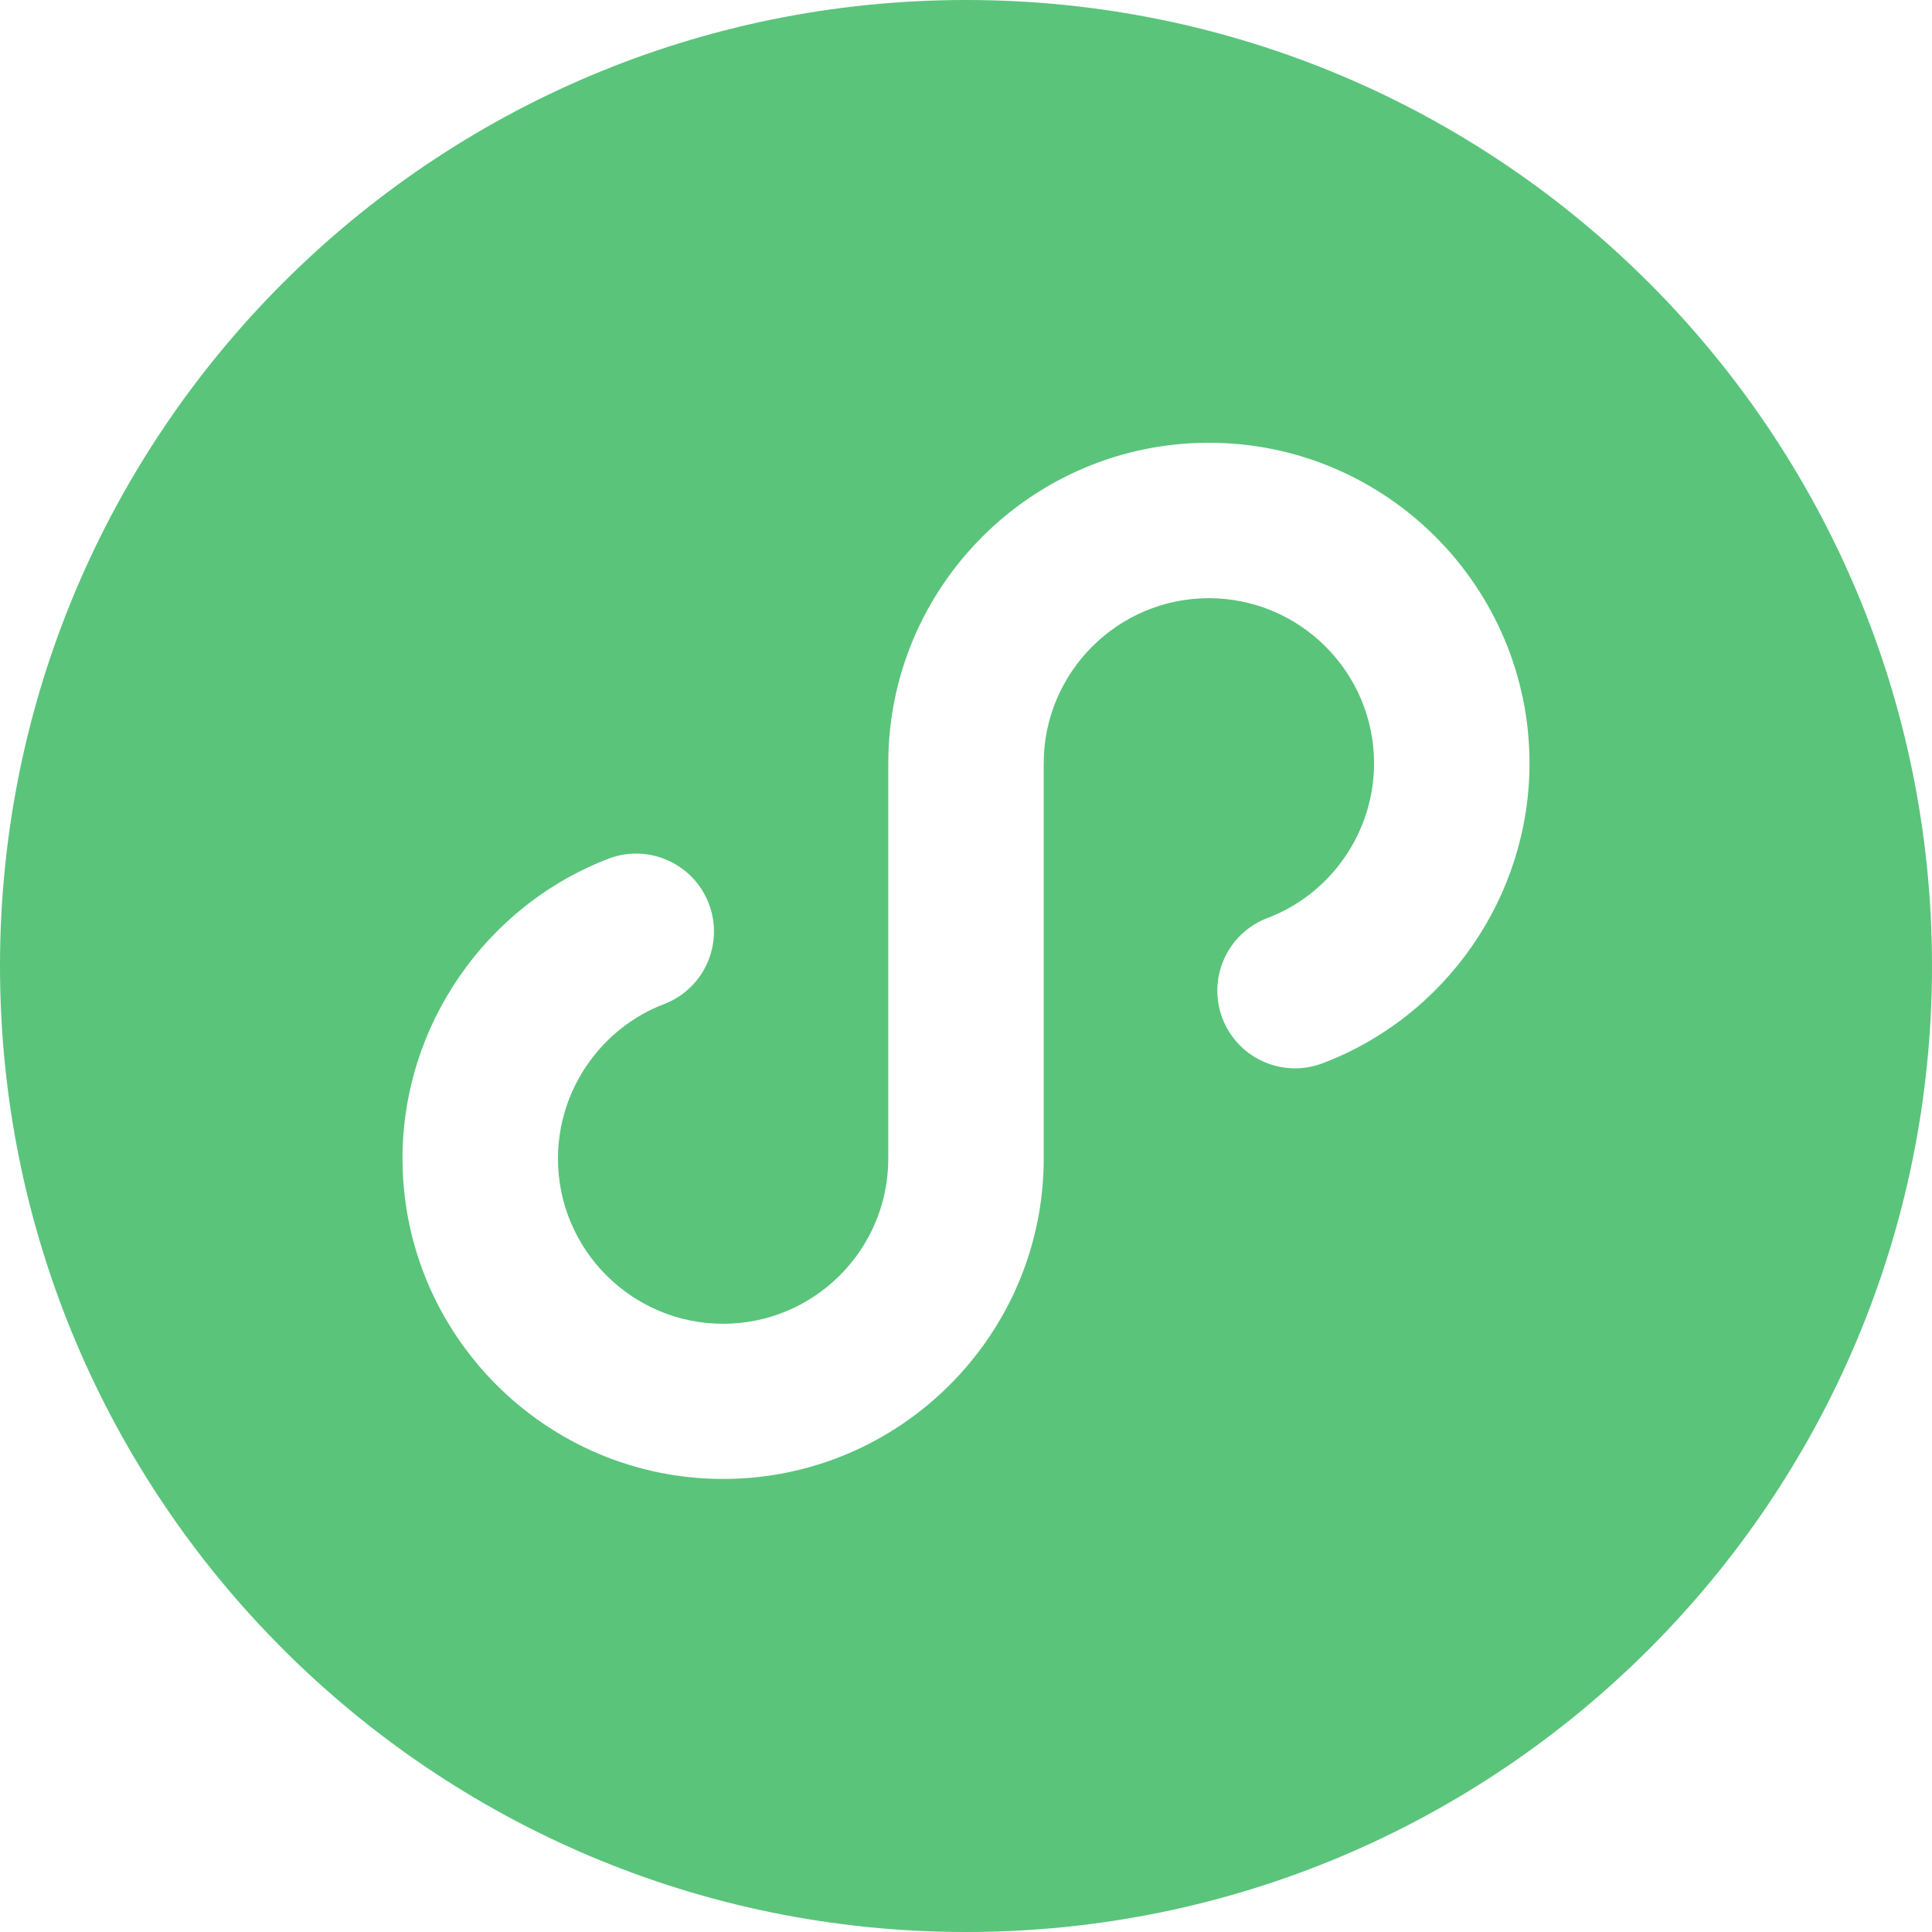<?xml version="1.0" encoding="UTF-8"?>
<svg width="48px" height="48px" viewBox="0 0 48 48" version="1.1" xmlns="http://www.w3.org/2000/svg" xmlns:xlink="http://www.w3.org/1999/xlink">
    <title>icon_blog_xcx</title>
    <g id="4.-知蝉专栏" stroke="none" stroke-width="1" fill="none" fill-rule="evenodd">
        <g id="知蝉专栏-1201" transform="translate(-1116, -388)" fill="#5AC47B" fill-rule="nonzero">
            <g id="icon_微信小程序" transform="translate(1116, 388)">
                <path d="M24,0 C10.744,0 0,10.744 0,24 C0,37.256 10.744,48 24,48 C37.256,48 48,37.256 48,24 C48,10.744 37.256,0 24,0 Z M32.826,26.429 C31.832,26.785 30.737,26.277 30.367,25.289 C29.997,24.3 30.49,23.198 31.474,22.814 C33.067,22.219 34.138,20.672 34.138,18.966 C34.138,16.703 32.297,14.862 30.034,14.862 C27.772,14.862 25.931,16.703 25.931,18.966 L25.931,28.779 C25.931,33.17 22.357,36.744 17.966,36.744 C13.574,36.744 10,33.17 10,28.779 C10,25.479 12.075,22.48 15.168,21.315 C16.159,20.97 17.246,21.479 17.615,22.463 C17.984,23.446 17.501,24.544 16.526,24.936 C14.933,25.532 13.862,27.078 13.862,28.785 C13.862,31.048 15.703,32.889 17.966,32.889 C20.228,32.889 22.069,31.048 22.069,28.785 L22.069,18.966 C22.069,14.574 25.643,11 30.034,11 C34.426,11 38,14.574 38,18.966 C38,22.272 35.925,25.271 32.826,26.429 Z" id="形状"></path>
            </g>
        </g>
    </g>
</svg>